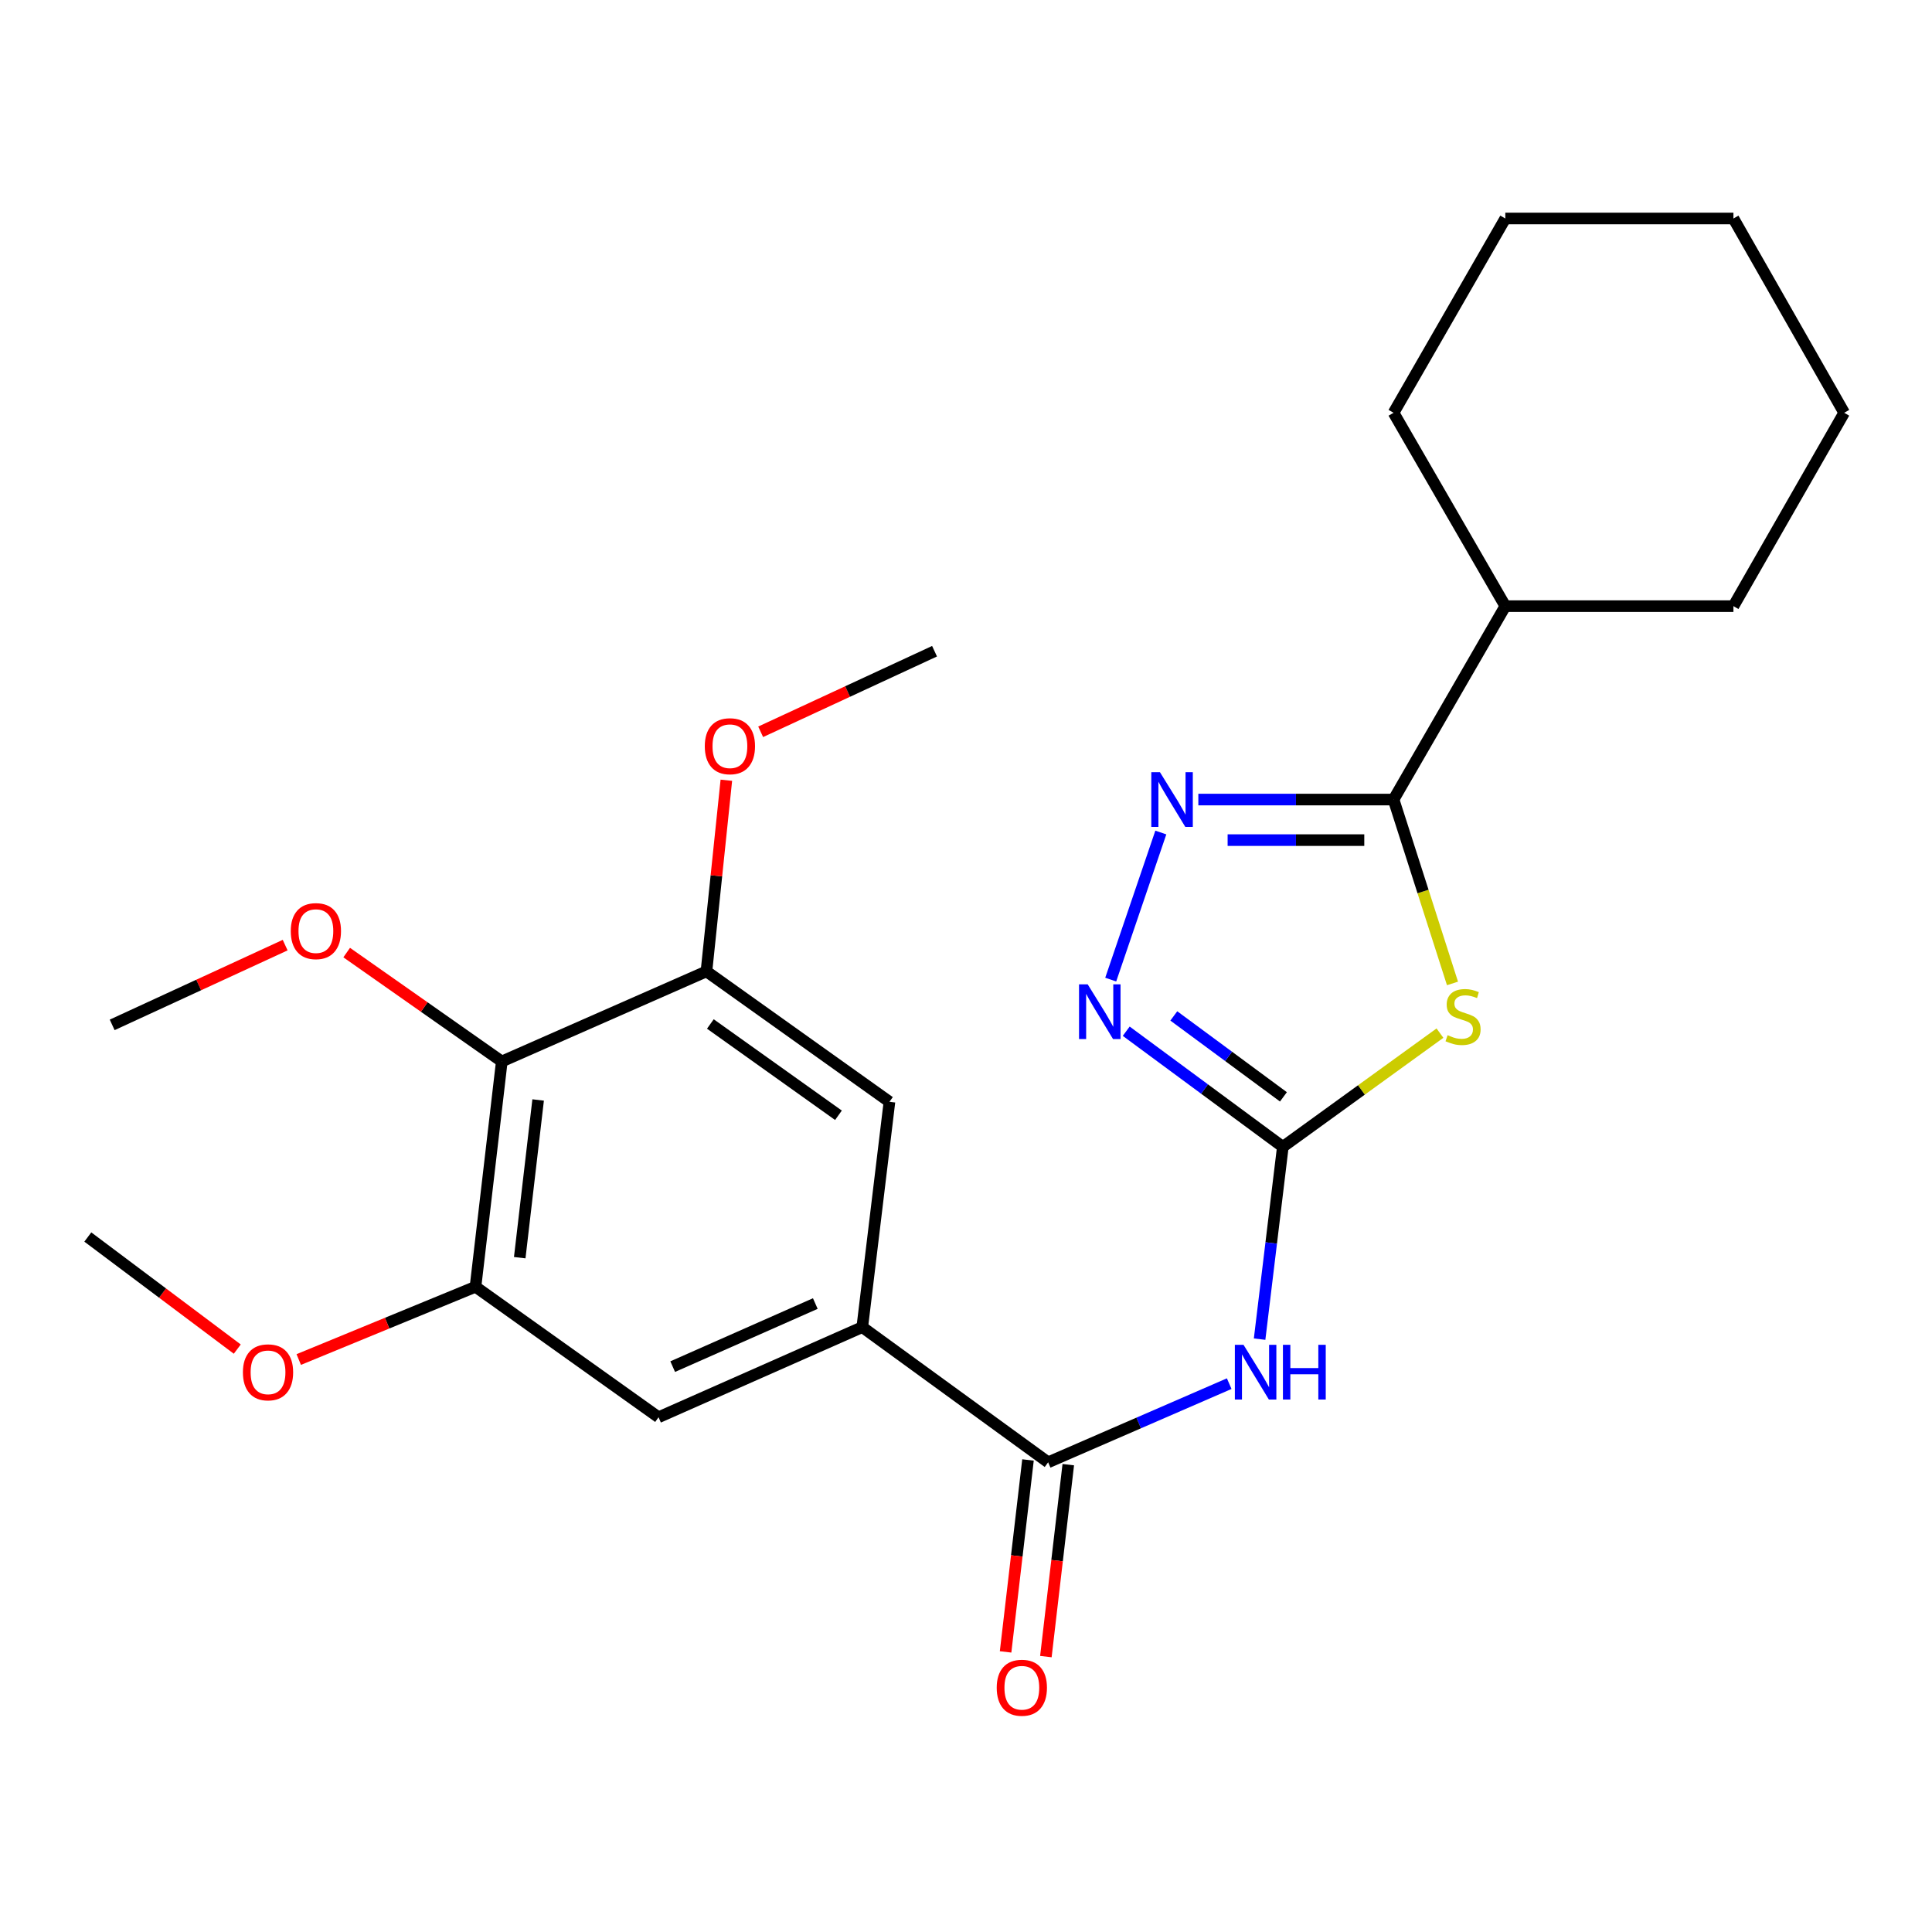 <?xml version='1.0' encoding='iso-8859-1'?>
<svg version='1.1' baseProfile='full'
              xmlns='http://www.w3.org/2000/svg'
                      xmlns:rdkit='http://www.rdkit.org/xml'
                      xmlns:xlink='http://www.w3.org/1999/xlink'
                  xml:space='preserve'
width='1000px' height='1000px' viewBox='0 0 1000 1000'>
<!-- END OF HEADER -->
<rect style='opacity:1.0;fill:#FFFFFF;stroke:none' width='1000' height='1000' x='0' y='0'> </rect>
<path class='bond-0' d='M 745.319,534.744 L 704.655,564.171' style='fill:none;fill-rule:evenodd;stroke:#CCCC00;stroke-width:6px;stroke-linecap:butt;stroke-linejoin:miter;stroke-opacity:1' />
<path class='bond-0' d='M 704.655,564.171 L 663.991,593.599' style='fill:none;fill-rule:evenodd;stroke:#000000;stroke-width:6px;stroke-linecap:butt;stroke-linejoin:miter;stroke-opacity:1' />
<path class='bond-1' d='M 751.808,509.023 L 736.557,461.436' style='fill:none;fill-rule:evenodd;stroke:#CCCC00;stroke-width:6px;stroke-linecap:butt;stroke-linejoin:miter;stroke-opacity:1' />
<path class='bond-1' d='M 736.557,461.436 L 721.307,413.85' style='fill:none;fill-rule:evenodd;stroke:#000000;stroke-width:6px;stroke-linecap:butt;stroke-linejoin:miter;stroke-opacity:1' />
<path class='bond-3' d='M 663.991,593.599 L 657.979,643.368' style='fill:none;fill-rule:evenodd;stroke:#000000;stroke-width:6px;stroke-linecap:butt;stroke-linejoin:miter;stroke-opacity:1' />
<path class='bond-3' d='M 657.979,643.368 L 651.967,693.138' style='fill:none;fill-rule:evenodd;stroke:#0000FF;stroke-width:6px;stroke-linecap:butt;stroke-linejoin:miter;stroke-opacity:1' />
<path class='bond-4' d='M 663.991,593.599 L 623.461,563.676' style='fill:none;fill-rule:evenodd;stroke:#000000;stroke-width:6px;stroke-linecap:butt;stroke-linejoin:miter;stroke-opacity:1' />
<path class='bond-4' d='M 623.461,563.676 L 582.931,533.754' style='fill:none;fill-rule:evenodd;stroke:#0000FF;stroke-width:6px;stroke-linecap:butt;stroke-linejoin:miter;stroke-opacity:1' />
<path class='bond-4' d='M 664.302,567.732 L 635.931,546.786' style='fill:none;fill-rule:evenodd;stroke:#000000;stroke-width:6px;stroke-linecap:butt;stroke-linejoin:miter;stroke-opacity:1' />
<path class='bond-4' d='M 635.931,546.786 L 607.56,525.841' style='fill:none;fill-rule:evenodd;stroke:#0000FF;stroke-width:6px;stroke-linecap:butt;stroke-linejoin:miter;stroke-opacity:1' />
<path class='bond-2' d='M 721.307,413.85 L 670.783,413.85' style='fill:none;fill-rule:evenodd;stroke:#000000;stroke-width:6px;stroke-linecap:butt;stroke-linejoin:miter;stroke-opacity:1' />
<path class='bond-2' d='M 670.783,413.85 L 620.259,413.85' style='fill:none;fill-rule:evenodd;stroke:#0000FF;stroke-width:6px;stroke-linecap:butt;stroke-linejoin:miter;stroke-opacity:1' />
<path class='bond-2' d='M 706.15,434.844 L 670.783,434.844' style='fill:none;fill-rule:evenodd;stroke:#000000;stroke-width:6px;stroke-linecap:butt;stroke-linejoin:miter;stroke-opacity:1' />
<path class='bond-2' d='M 670.783,434.844 L 635.416,434.844' style='fill:none;fill-rule:evenodd;stroke:#0000FF;stroke-width:6px;stroke-linecap:butt;stroke-linejoin:miter;stroke-opacity:1' />
<path class='bond-13' d='M 721.307,413.85 L 779.147,313.74' style='fill:none;fill-rule:evenodd;stroke:#000000;stroke-width:6px;stroke-linecap:butt;stroke-linejoin:miter;stroke-opacity:1' />
<path class='bond-25' d='M 600.841,430.91 L 574.905,507.042' style='fill:none;fill-rule:evenodd;stroke:#0000FF;stroke-width:6px;stroke-linecap:butt;stroke-linejoin:miter;stroke-opacity:1' />
<path class='bond-5' d='M 636.235,716.173 L 589.374,736.532' style='fill:none;fill-rule:evenodd;stroke:#0000FF;stroke-width:6px;stroke-linecap:butt;stroke-linejoin:miter;stroke-opacity:1' />
<path class='bond-5' d='M 589.374,736.532 L 542.514,756.89' style='fill:none;fill-rule:evenodd;stroke:#000000;stroke-width:6px;stroke-linecap:butt;stroke-linejoin:miter;stroke-opacity:1' />
<path class='bond-6' d='M 542.514,756.89 L 446.312,686.92' style='fill:none;fill-rule:evenodd;stroke:#000000;stroke-width:6px;stroke-linecap:butt;stroke-linejoin:miter;stroke-opacity:1' />
<path class='bond-12' d='M 532.088,755.673 L 526.289,805.347' style='fill:none;fill-rule:evenodd;stroke:#000000;stroke-width:6px;stroke-linecap:butt;stroke-linejoin:miter;stroke-opacity:1' />
<path class='bond-12' d='M 526.289,805.347 L 520.49,855.02' style='fill:none;fill-rule:evenodd;stroke:#FF0000;stroke-width:6px;stroke-linecap:butt;stroke-linejoin:miter;stroke-opacity:1' />
<path class='bond-12' d='M 552.941,758.107 L 547.142,807.781' style='fill:none;fill-rule:evenodd;stroke:#000000;stroke-width:6px;stroke-linecap:butt;stroke-linejoin:miter;stroke-opacity:1' />
<path class='bond-12' d='M 547.142,807.781 L 541.343,857.454' style='fill:none;fill-rule:evenodd;stroke:#FF0000;stroke-width:6px;stroke-linecap:butt;stroke-linejoin:miter;stroke-opacity:1' />
<path class='bond-10' d='M 446.312,686.92 L 460.378,570.295' style='fill:none;fill-rule:evenodd;stroke:#000000;stroke-width:6px;stroke-linecap:butt;stroke-linejoin:miter;stroke-opacity:1' />
<path class='bond-11' d='M 446.312,686.92 L 340.861,733.563' style='fill:none;fill-rule:evenodd;stroke:#000000;stroke-width:6px;stroke-linecap:butt;stroke-linejoin:miter;stroke-opacity:1' />
<path class='bond-11' d='M 422.002,674.716 L 348.186,707.366' style='fill:none;fill-rule:evenodd;stroke:#000000;stroke-width:6px;stroke-linecap:butt;stroke-linejoin:miter;stroke-opacity:1' />
<path class='bond-7' d='M 259.728,549.417 L 246.117,666.03' style='fill:none;fill-rule:evenodd;stroke:#000000;stroke-width:6px;stroke-linecap:butt;stroke-linejoin:miter;stroke-opacity:1' />
<path class='bond-7' d='M 278.539,569.343 L 269.011,650.972' style='fill:none;fill-rule:evenodd;stroke:#000000;stroke-width:6px;stroke-linecap:butt;stroke-linejoin:miter;stroke-opacity:1' />
<path class='bond-14' d='M 259.728,549.417 L 219.585,521.234' style='fill:none;fill-rule:evenodd;stroke:#000000;stroke-width:6px;stroke-linecap:butt;stroke-linejoin:miter;stroke-opacity:1' />
<path class='bond-14' d='M 219.585,521.234 L 179.442,493.051' style='fill:none;fill-rule:evenodd;stroke:#FF0000;stroke-width:6px;stroke-linecap:butt;stroke-linejoin:miter;stroke-opacity:1' />
<path class='bond-27' d='M 259.728,549.417 L 365.658,502.785' style='fill:none;fill-rule:evenodd;stroke:#000000;stroke-width:6px;stroke-linecap:butt;stroke-linejoin:miter;stroke-opacity:1' />
<path class='bond-8' d='M 365.658,502.785 L 460.378,570.295' style='fill:none;fill-rule:evenodd;stroke:#000000;stroke-width:6px;stroke-linecap:butt;stroke-linejoin:miter;stroke-opacity:1' />
<path class='bond-8' d='M 367.681,530.008 L 433.985,577.265' style='fill:none;fill-rule:evenodd;stroke:#000000;stroke-width:6px;stroke-linecap:butt;stroke-linejoin:miter;stroke-opacity:1' />
<path class='bond-15' d='M 365.658,502.785 L 370.808,453.318' style='fill:none;fill-rule:evenodd;stroke:#000000;stroke-width:6px;stroke-linecap:butt;stroke-linejoin:miter;stroke-opacity:1' />
<path class='bond-15' d='M 370.808,453.318 L 375.958,403.851' style='fill:none;fill-rule:evenodd;stroke:#FF0000;stroke-width:6px;stroke-linecap:butt;stroke-linejoin:miter;stroke-opacity:1' />
<path class='bond-9' d='M 246.117,666.03 L 340.861,733.563' style='fill:none;fill-rule:evenodd;stroke:#000000;stroke-width:6px;stroke-linecap:butt;stroke-linejoin:miter;stroke-opacity:1' />
<path class='bond-16' d='M 246.117,666.03 L 200.374,684.86' style='fill:none;fill-rule:evenodd;stroke:#000000;stroke-width:6px;stroke-linecap:butt;stroke-linejoin:miter;stroke-opacity:1' />
<path class='bond-16' d='M 200.374,684.86 L 154.632,703.689' style='fill:none;fill-rule:evenodd;stroke:#FF0000;stroke-width:6px;stroke-linecap:butt;stroke-linejoin:miter;stroke-opacity:1' />
<path class='bond-17' d='M 779.147,313.74 L 721.307,213.654' style='fill:none;fill-rule:evenodd;stroke:#000000;stroke-width:6px;stroke-linecap:butt;stroke-linejoin:miter;stroke-opacity:1' />
<path class='bond-18' d='M 779.147,313.74 L 897.218,313.74' style='fill:none;fill-rule:evenodd;stroke:#000000;stroke-width:6px;stroke-linecap:butt;stroke-linejoin:miter;stroke-opacity:1' />
<path class='bond-19' d='M 147.6,489.193 L 102.832,509.834' style='fill:none;fill-rule:evenodd;stroke:#FF0000;stroke-width:6px;stroke-linecap:butt;stroke-linejoin:miter;stroke-opacity:1' />
<path class='bond-19' d='M 102.832,509.834 L 58.063,530.475' style='fill:none;fill-rule:evenodd;stroke:#000000;stroke-width:6px;stroke-linecap:butt;stroke-linejoin:miter;stroke-opacity:1' />
<path class='bond-20' d='M 393.718,378.782 L 438.718,357.925' style='fill:none;fill-rule:evenodd;stroke:#FF0000;stroke-width:6px;stroke-linecap:butt;stroke-linejoin:miter;stroke-opacity:1' />
<path class='bond-20' d='M 438.718,357.925 L 483.717,337.068' style='fill:none;fill-rule:evenodd;stroke:#000000;stroke-width:6px;stroke-linecap:butt;stroke-linejoin:miter;stroke-opacity:1' />
<path class='bond-21' d='M 122.814,698.299 L 84.134,669.288' style='fill:none;fill-rule:evenodd;stroke:#FF0000;stroke-width:6px;stroke-linecap:butt;stroke-linejoin:miter;stroke-opacity:1' />
<path class='bond-21' d='M 84.134,669.288 L 45.455,640.277' style='fill:none;fill-rule:evenodd;stroke:#000000;stroke-width:6px;stroke-linecap:butt;stroke-linejoin:miter;stroke-opacity:1' />
<path class='bond-22' d='M 721.307,213.654 L 779.147,113.09' style='fill:none;fill-rule:evenodd;stroke:#000000;stroke-width:6px;stroke-linecap:butt;stroke-linejoin:miter;stroke-opacity:1' />
<path class='bond-23' d='M 897.218,313.74 L 954.545,213.654' style='fill:none;fill-rule:evenodd;stroke:#000000;stroke-width:6px;stroke-linecap:butt;stroke-linejoin:miter;stroke-opacity:1' />
<path class='bond-26' d='M 779.147,113.09 L 897.218,113.09' style='fill:none;fill-rule:evenodd;stroke:#000000;stroke-width:6px;stroke-linecap:butt;stroke-linejoin:miter;stroke-opacity:1' />
<path class='bond-24' d='M 954.545,213.654 L 897.218,113.09' style='fill:none;fill-rule:evenodd;stroke:#000000;stroke-width:6px;stroke-linecap:butt;stroke-linejoin:miter;stroke-opacity:1' />
<path  class='atom-0' d='M 749.278 535.809
Q 749.598 535.929, 750.918 536.489
Q 752.238 537.049, 753.678 537.409
Q 755.158 537.729, 756.598 537.729
Q 759.278 537.729, 760.838 536.449
Q 762.398 535.129, 762.398 532.849
Q 762.398 531.289, 761.598 530.329
Q 760.838 529.369, 759.638 528.849
Q 758.438 528.329, 756.438 527.729
Q 753.918 526.969, 752.398 526.249
Q 750.918 525.529, 749.838 524.009
Q 748.798 522.489, 748.798 519.929
Q 748.798 516.369, 751.198 514.169
Q 753.638 511.969, 758.438 511.969
Q 761.718 511.969, 765.438 513.529
L 764.518 516.609
Q 761.118 515.209, 758.558 515.209
Q 755.798 515.209, 754.278 516.369
Q 752.758 517.489, 752.798 519.449
Q 752.798 520.969, 753.558 521.889
Q 754.358 522.809, 755.478 523.329
Q 756.638 523.849, 758.558 524.449
Q 761.118 525.249, 762.638 526.049
Q 764.158 526.849, 765.238 528.489
Q 766.358 530.089, 766.358 532.849
Q 766.358 536.769, 763.718 538.889
Q 761.118 540.969, 756.758 540.969
Q 754.238 540.969, 752.318 540.409
Q 750.438 539.889, 748.198 538.969
L 749.278 535.809
' fill='#CCCC00'/>
<path  class='atom-3' d='M 600.393 399.69
L 609.673 414.69
Q 610.593 416.17, 612.073 418.85
Q 613.553 421.53, 613.633 421.69
L 613.633 399.69
L 617.393 399.69
L 617.393 428.01
L 613.513 428.01
L 603.553 411.61
Q 602.393 409.69, 601.153 407.49
Q 599.953 405.29, 599.593 404.61
L 599.593 428.01
L 595.913 428.01
L 595.913 399.69
L 600.393 399.69
' fill='#0000FF'/>
<path  class='atom-4' d='M 643.642 696.075
L 652.922 711.075
Q 653.842 712.555, 655.322 715.235
Q 656.802 717.915, 656.882 718.075
L 656.882 696.075
L 660.642 696.075
L 660.642 724.395
L 656.762 724.395
L 646.802 707.995
Q 645.642 706.075, 644.402 703.875
Q 643.202 701.675, 642.842 700.995
L 642.842 724.395
L 639.162 724.395
L 639.162 696.075
L 643.642 696.075
' fill='#0000FF'/>
<path  class='atom-4' d='M 664.042 696.075
L 667.882 696.075
L 667.882 708.115
L 682.362 708.115
L 682.362 696.075
L 686.202 696.075
L 686.202 724.395
L 682.362 724.395
L 682.362 711.315
L 667.882 711.315
L 667.882 724.395
L 664.042 724.395
L 664.042 696.075
' fill='#0000FF'/>
<path  class='atom-5' d='M 562.987 509.491
L 572.267 524.491
Q 573.187 525.971, 574.667 528.651
Q 576.147 531.331, 576.227 531.491
L 576.227 509.491
L 579.987 509.491
L 579.987 537.811
L 576.107 537.811
L 566.147 521.411
Q 564.987 519.491, 563.747 517.291
Q 562.547 515.091, 562.187 514.411
L 562.187 537.811
L 558.507 537.811
L 558.507 509.491
L 562.987 509.491
' fill='#0000FF'/>
<path  class='atom-13' d='M 515.903 873.572
Q 515.903 866.772, 519.263 862.972
Q 522.623 859.172, 528.903 859.172
Q 535.183 859.172, 538.543 862.972
Q 541.903 866.772, 541.903 873.572
Q 541.903 880.452, 538.503 884.372
Q 535.103 888.252, 528.903 888.252
Q 522.663 888.252, 519.263 884.372
Q 515.903 880.492, 515.903 873.572
M 528.903 885.052
Q 533.223 885.052, 535.543 882.172
Q 537.903 879.252, 537.903 873.572
Q 537.903 868.012, 535.543 865.212
Q 533.223 862.372, 528.903 862.372
Q 524.583 862.372, 522.223 865.172
Q 519.903 867.972, 519.903 873.572
Q 519.903 879.292, 522.223 882.172
Q 524.583 885.052, 528.903 885.052
' fill='#FF0000'/>
<path  class='atom-15' d='M 150.503 481.94
Q 150.503 475.14, 153.863 471.34
Q 157.223 467.54, 163.503 467.54
Q 169.783 467.54, 173.143 471.34
Q 176.503 475.14, 176.503 481.94
Q 176.503 488.82, 173.103 492.74
Q 169.703 496.62, 163.503 496.62
Q 157.263 496.62, 153.863 492.74
Q 150.503 488.86, 150.503 481.94
M 163.503 493.42
Q 167.823 493.42, 170.143 490.54
Q 172.503 487.62, 172.503 481.94
Q 172.503 476.38, 170.143 473.58
Q 167.823 470.74, 163.503 470.74
Q 159.183 470.74, 156.823 473.54
Q 154.503 476.34, 154.503 481.94
Q 154.503 487.66, 156.823 490.54
Q 159.183 493.42, 163.503 493.42
' fill='#FF0000'/>
<path  class='atom-16' d='M 364.8 386.24
Q 364.8 379.44, 368.16 375.64
Q 371.52 371.84, 377.8 371.84
Q 384.08 371.84, 387.44 375.64
Q 390.8 379.44, 390.8 386.24
Q 390.8 393.12, 387.4 397.04
Q 384 400.92, 377.8 400.92
Q 371.56 400.92, 368.16 397.04
Q 364.8 393.16, 364.8 386.24
M 377.8 397.72
Q 382.12 397.72, 384.44 394.84
Q 386.8 391.92, 386.8 386.24
Q 386.8 380.68, 384.44 377.88
Q 382.12 375.04, 377.8 375.04
Q 373.48 375.04, 371.12 377.84
Q 368.8 380.64, 368.8 386.24
Q 368.8 391.96, 371.12 394.84
Q 373.48 397.72, 377.8 397.72
' fill='#FF0000'/>
<path  class='atom-17' d='M 125.729 710.315
Q 125.729 703.515, 129.089 699.715
Q 132.449 695.915, 138.729 695.915
Q 145.009 695.915, 148.369 699.715
Q 151.729 703.515, 151.729 710.315
Q 151.729 717.195, 148.329 721.115
Q 144.929 724.995, 138.729 724.995
Q 132.489 724.995, 129.089 721.115
Q 125.729 717.235, 125.729 710.315
M 138.729 721.795
Q 143.049 721.795, 145.369 718.915
Q 147.729 715.995, 147.729 710.315
Q 147.729 704.755, 145.369 701.955
Q 143.049 699.115, 138.729 699.115
Q 134.409 699.115, 132.049 701.915
Q 129.729 704.715, 129.729 710.315
Q 129.729 716.035, 132.049 718.915
Q 134.409 721.795, 138.729 721.795
' fill='#FF0000'/>
</svg>
